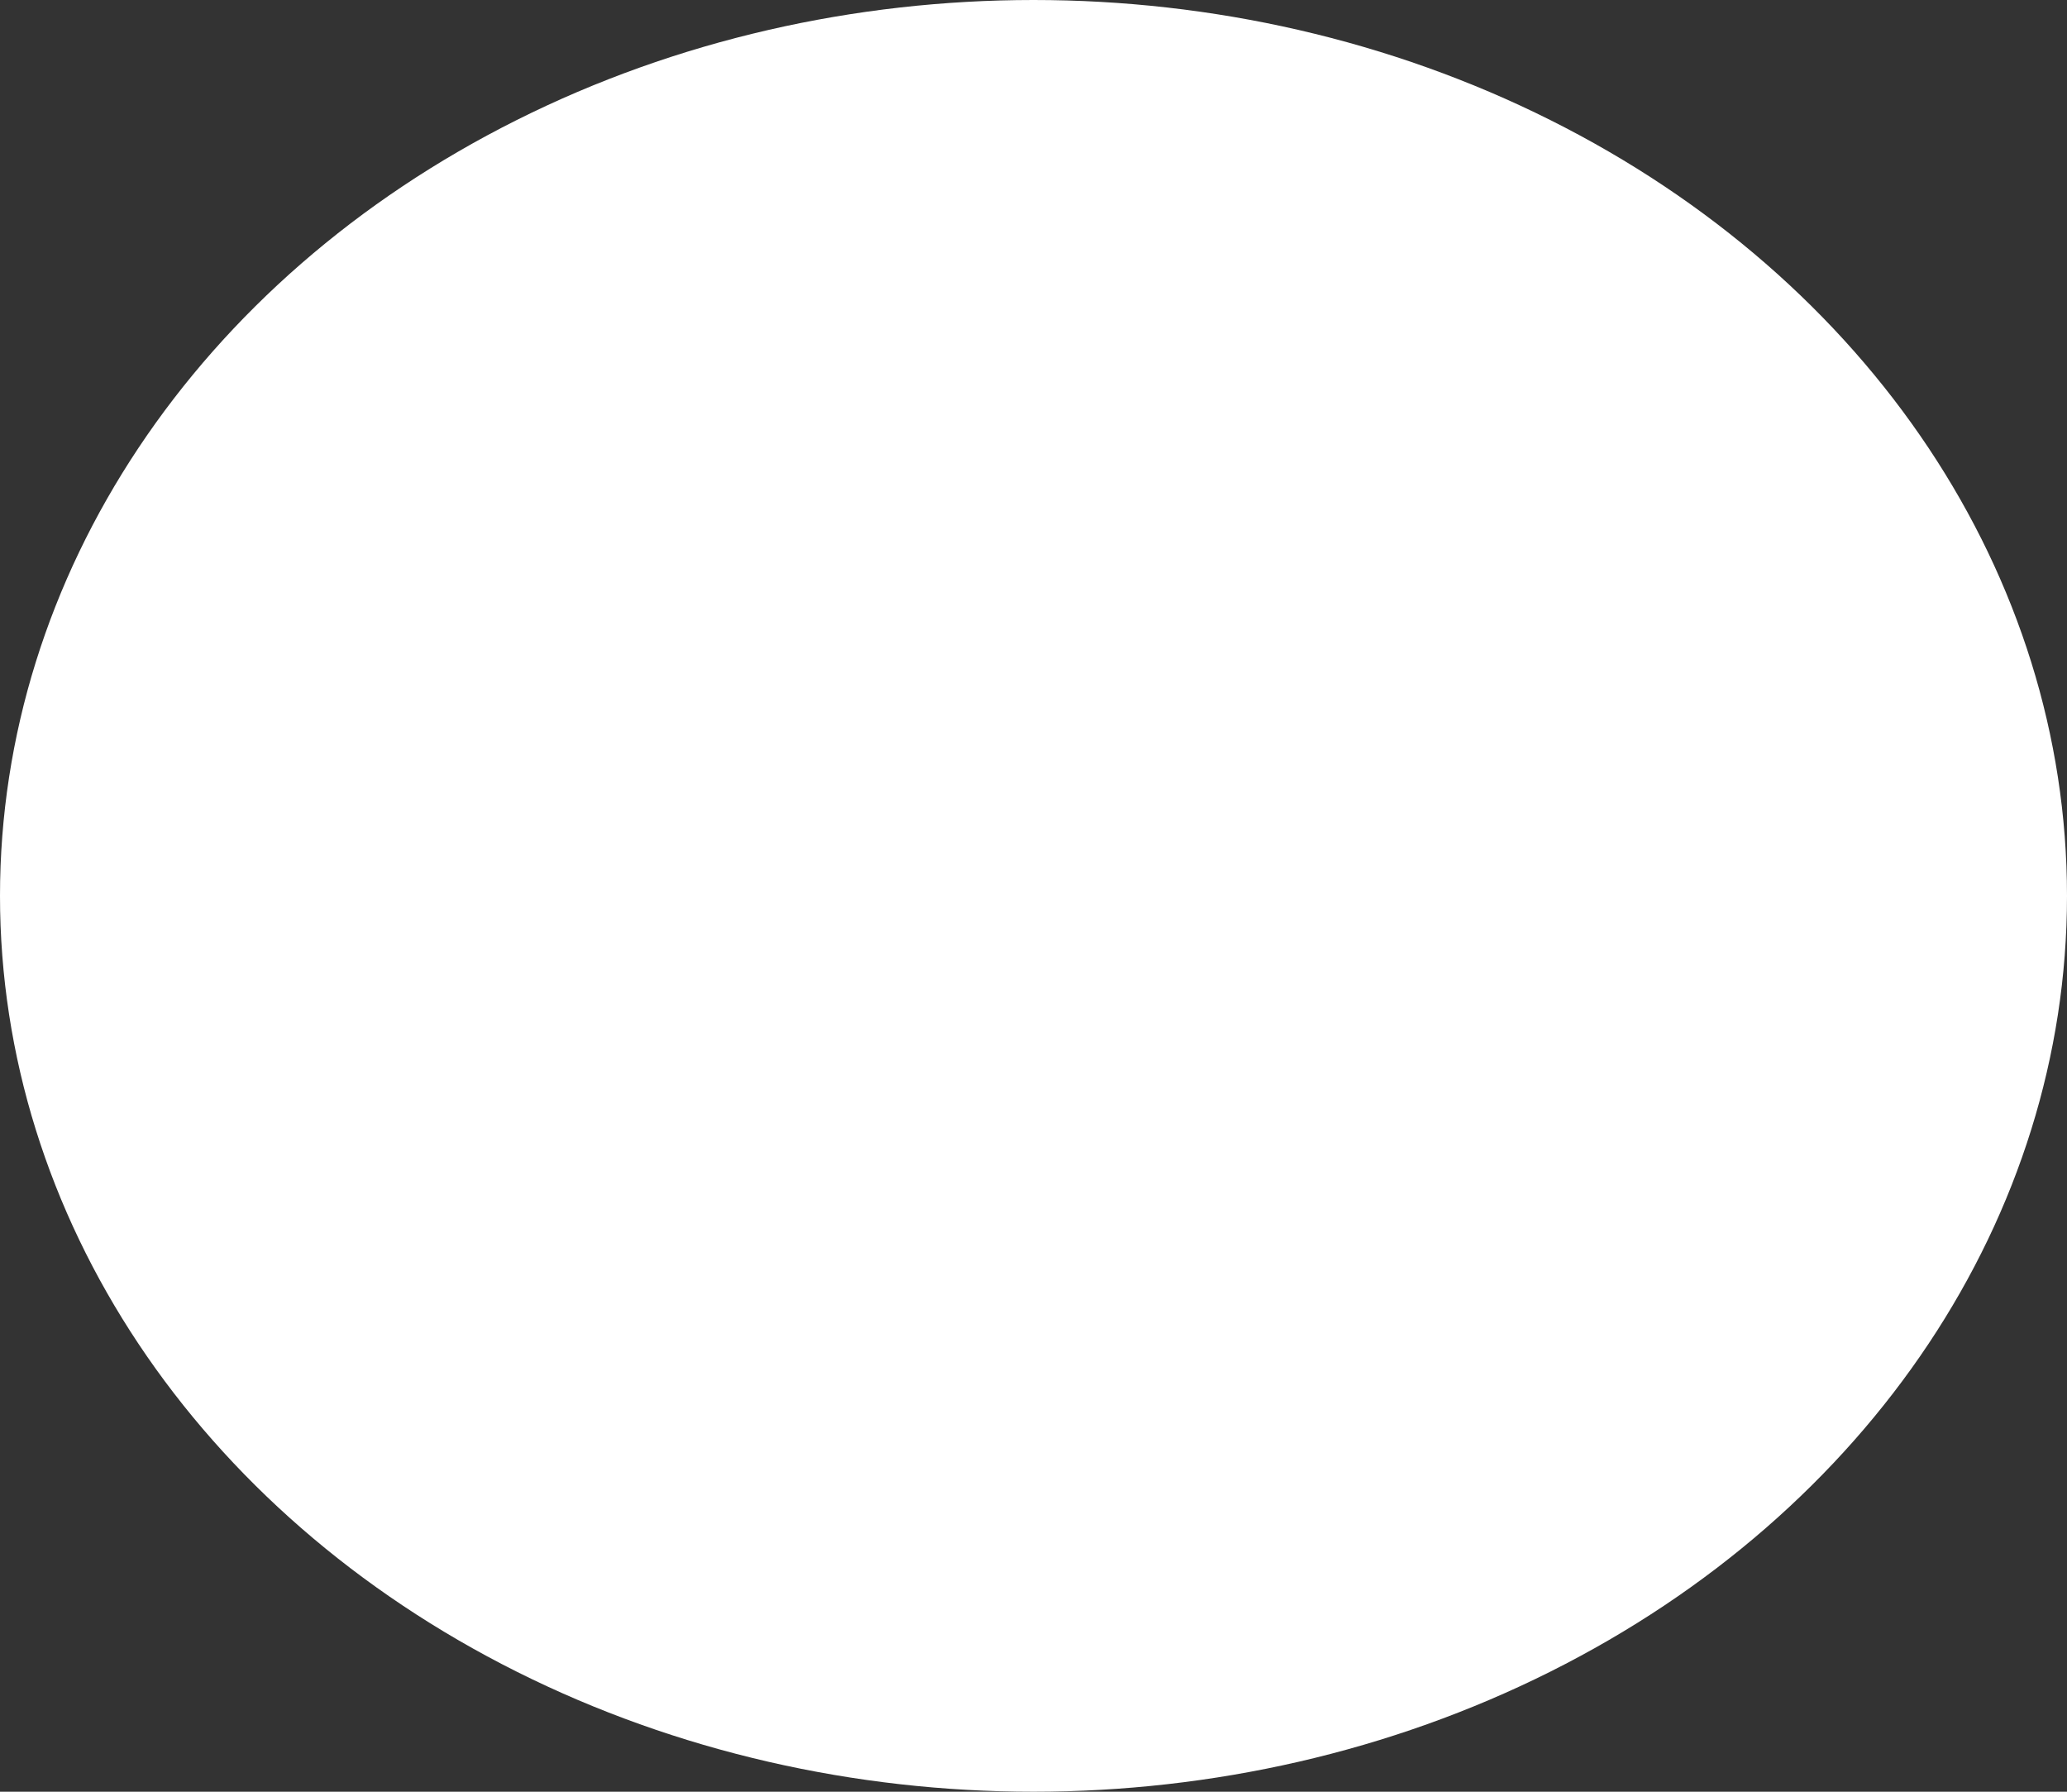 <?xml version="1.0" encoding="UTF-8"?> <svg xmlns="http://www.w3.org/2000/svg" width="60" height="52" viewBox="0 0 60 52" fill="none"><rect x="0" y="0" width="60" height="52" fill="#333333" stroke="none"/> <ellipse cx="30" cy="26" rx="30" ry="26" fill="white"></ellipse> </svg> 
